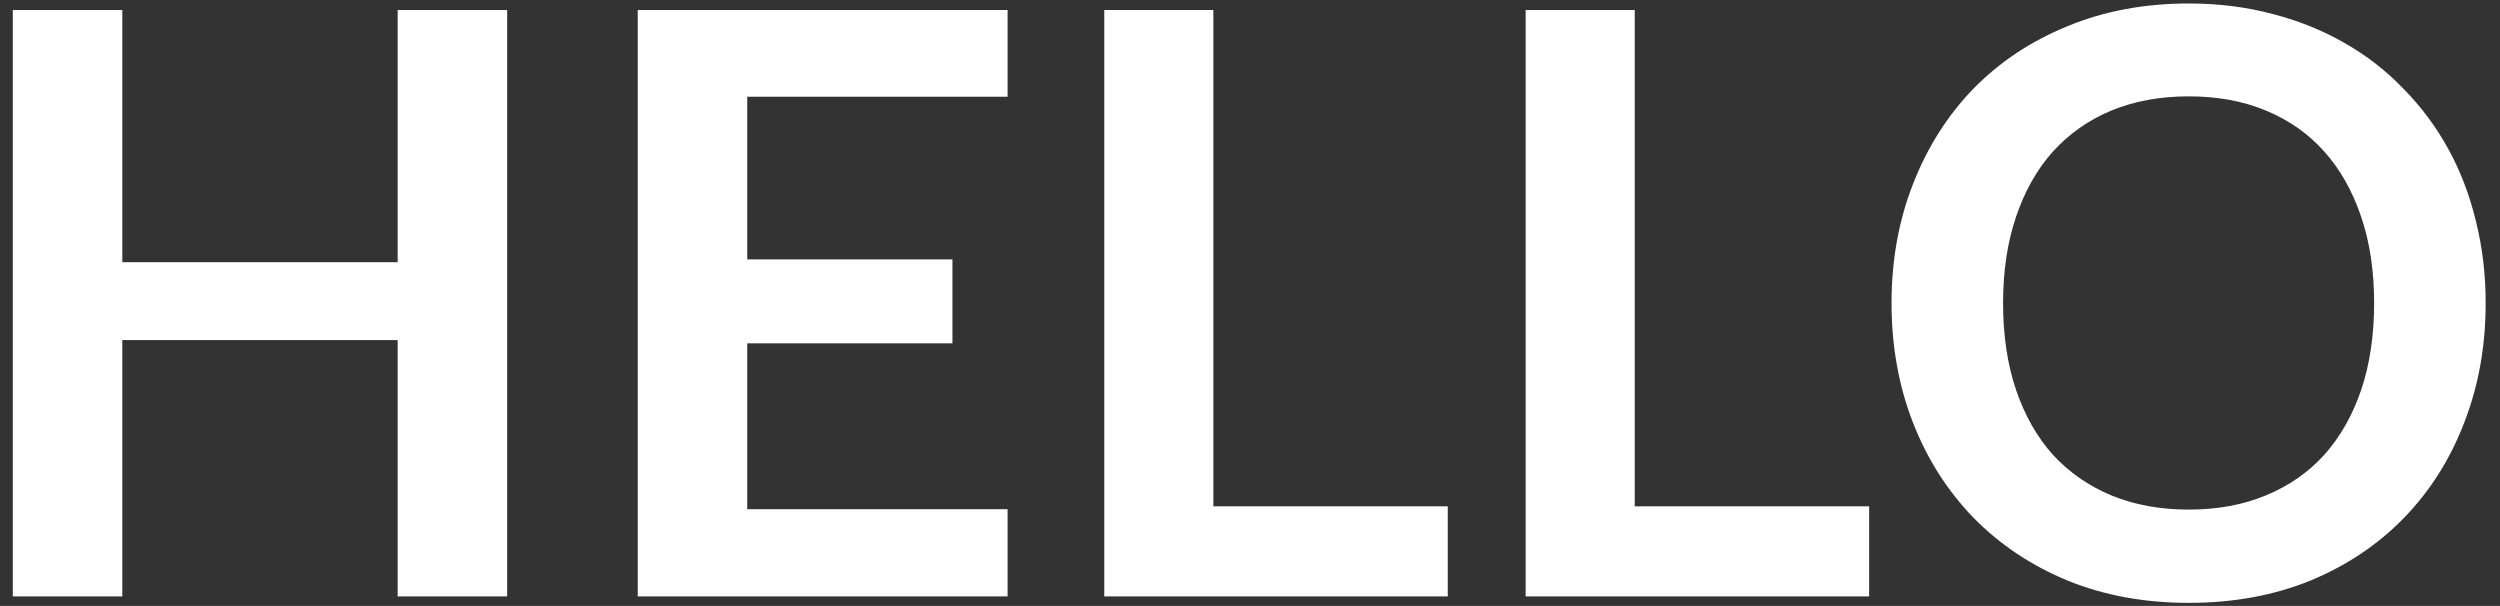 <svg width="524" height="127" viewBox="0 0 524 127" fill="none" xmlns="http://www.w3.org/2000/svg">
<path opacity="0.8" fill-rule="evenodd" clip-rule="evenodd" d="M524 0H0V127H524V0ZM106.3 125V2.09H83.35V54.96H25.635V2.09H2.685V125H25.635V71.28H83.35V125H106.3ZM156.621 54.365V20.28H211.191V2.09H133.671V125H211.191V106.725H156.621V71.96H199.631V54.365H156.621ZM303.45 125V106.13H254.32V2.09H231.455V125H303.45ZM391.77 125V106.13H342.64V2.09H319.775V125H391.77ZM516.489 88.62C519.492 80.913 520.994 72.555 520.994 63.545C520.994 57.538 520.314 51.815 518.954 46.375C517.65 40.935 515.724 35.892 513.174 31.245C510.624 26.598 507.507 22.405 503.824 18.665C500.197 14.868 496.089 11.667 491.499 9.06C486.909 6.397 481.865 4.357 476.369 2.94C470.872 1.467 465.007 0.73 458.774 0.73C449.48 0.73 441.009 2.317 433.359 5.49C425.709 8.607 419.135 12.97 413.639 18.58C408.199 24.19 403.977 30.848 400.974 38.555C397.97 46.205 396.469 54.535 396.469 63.545C396.469 72.555 397.97 80.913 400.974 88.62C403.977 96.27 408.199 102.9 413.639 108.51C419.135 114.12 425.709 118.512 433.359 121.685C441.009 124.802 449.48 126.36 458.774 126.36C468.124 126.36 476.624 124.802 484.274 121.685C491.924 118.512 498.469 114.12 503.909 108.51C509.349 102.9 513.542 96.27 516.489 88.62ZM494.899 45.44C496.712 50.767 497.619 56.802 497.619 63.545C497.619 70.288 496.712 76.352 494.899 81.735C493.085 87.062 490.507 91.595 487.164 95.335C483.82 99.018 479.74 101.852 474.924 103.835C470.164 105.818 464.78 106.81 458.774 106.81C452.767 106.81 447.355 105.818 442.539 103.835C437.779 101.852 433.699 99.018 430.299 95.335C426.955 91.595 424.377 87.062 422.564 81.735C420.75 76.352 419.844 70.288 419.844 63.545C419.844 56.802 420.75 50.767 422.564 45.44C424.377 40.057 426.955 35.495 430.299 31.755C433.699 28.015 437.779 25.153 442.539 23.17C447.355 21.187 452.767 20.195 458.774 20.195C464.78 20.195 470.164 21.187 474.924 23.17C479.74 25.153 483.82 28.015 487.164 31.755C490.507 35.495 493.085 40.057 494.899 45.44Z" fill="black"/>
</svg>
